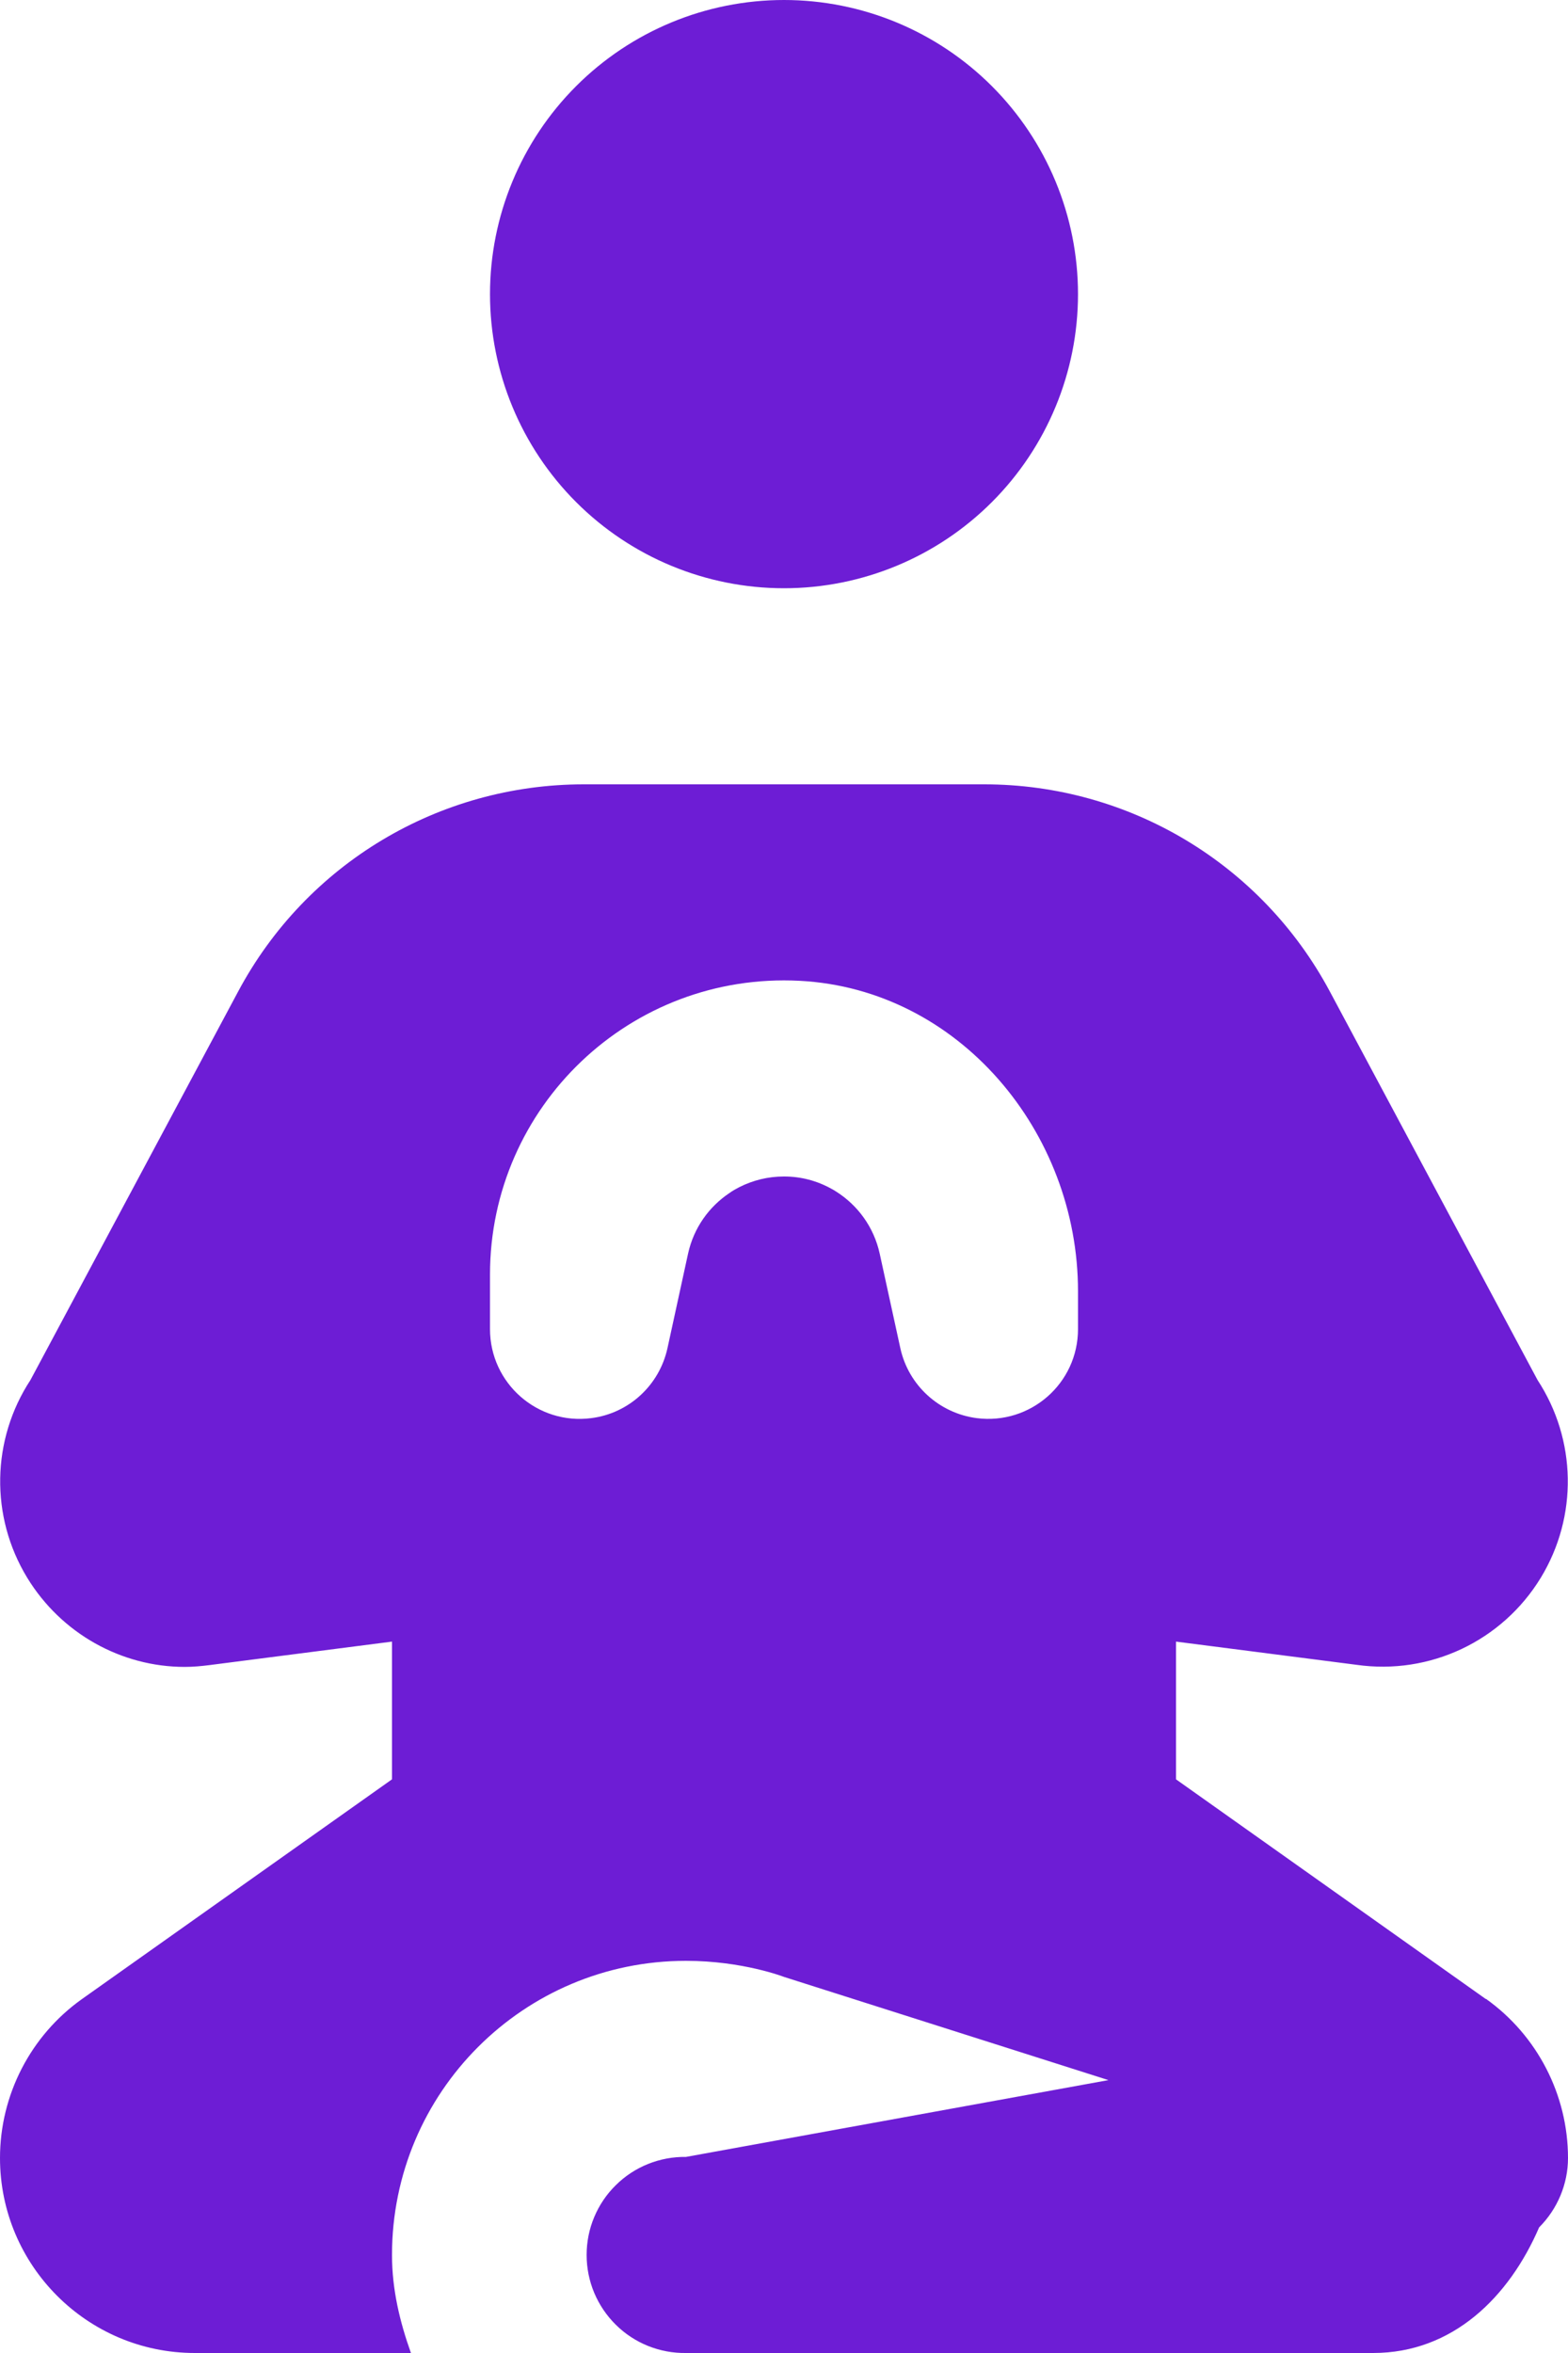 <svg width="24" height="36" viewBox="0 0 24 36" fill="none" xmlns="http://www.w3.org/2000/svg">
<g clip-path="url(#clip0_15668_2753)">
<path d="M12 0C10.806 0 9.662 0.474 8.818 1.318C7.974 2.162 7.5 3.307 7.5 4.5C7.5 5.693 7.974 6.838 8.818 7.682C9.662 8.526 10.806 9 12 9C13.193 9 14.338 8.526 15.182 7.682C16.026 6.838 16.5 5.693 16.5 4.5C16.5 3.307 16.026 2.162 15.182 1.318C14.338 0.474 13.193 0 12 0ZM8.936 12C6.717 12 4.689 13.215 3.645 15.17L0.466 21.114C-0.131 22.025 -0.155 23.2 0.416 24.138C0.937 24.993 1.858 25.503 2.827 25.503C2.956 25.503 3.086 25.491 3.217 25.474L6 25.116V27.223L1.257 30.583C0.469 31.142 0 32.051 0 33.017C0 34.661 1.337 36 2.982 36H6.29C6.121 35.527 6 35.031 6 34.5C6 32.014 8.014 30 10.5 30C11.368 30 12 30.246 12 30.246L16.966 31.825L10.5 33C10.301 32.997 10.104 33.034 9.919 33.108C9.735 33.182 9.567 33.292 9.426 33.432C9.284 33.571 9.172 33.737 9.095 33.921C9.018 34.104 8.979 34.301 8.979 34.5C8.979 34.699 9.018 34.895 9.095 35.079C9.172 35.262 9.284 35.428 9.426 35.568C9.567 35.708 9.735 35.818 9.919 35.892C10.104 35.966 10.301 36.003 10.5 36H21.017C22.237 36 23.099 35.142 23.558 34.078C23.697 33.939 23.808 33.774 23.884 33.592C23.96 33.41 24 33.215 24 33.017C24 32.05 23.528 31.14 22.746 30.583C22.744 30.583 22.742 30.583 22.74 30.583L18 27.223V25.116L20.763 25.471C21.885 25.631 22.993 25.108 23.584 24.138C24.154 23.2 24.131 22.026 23.534 21.114L20.355 15.17C19.31 13.215 17.281 12 15.064 12H8.936ZM12.24 15.006C14.675 15.133 16.5 17.317 16.5 19.755V20.335C16.5 21.164 15.774 21.802 14.95 21.697C14.374 21.622 13.906 21.195 13.781 20.628L13.465 19.181C13.375 18.77 13.124 18.435 12.794 18.228C12.771 18.213 12.748 18.199 12.724 18.187C12.506 18.066 12.261 18 12.003 18H11.997C11.755 18 11.523 18.058 11.314 18.164C11.262 18.191 11.21 18.22 11.162 18.255C10.852 18.463 10.619 18.785 10.532 19.178L10.216 20.628C10.091 21.195 9.626 21.624 9.05 21.697C8.228 21.804 7.5 21.164 7.5 20.335V19.5C7.5 16.935 9.645 14.871 12.24 15.006Z" fill="#6D1DD5"/>
</g>
<defs>
<clipPath id="clip0_15668_2753">
<rect width="24" height="36" fill="white"/>
</clipPath>
</defs>
</svg>
